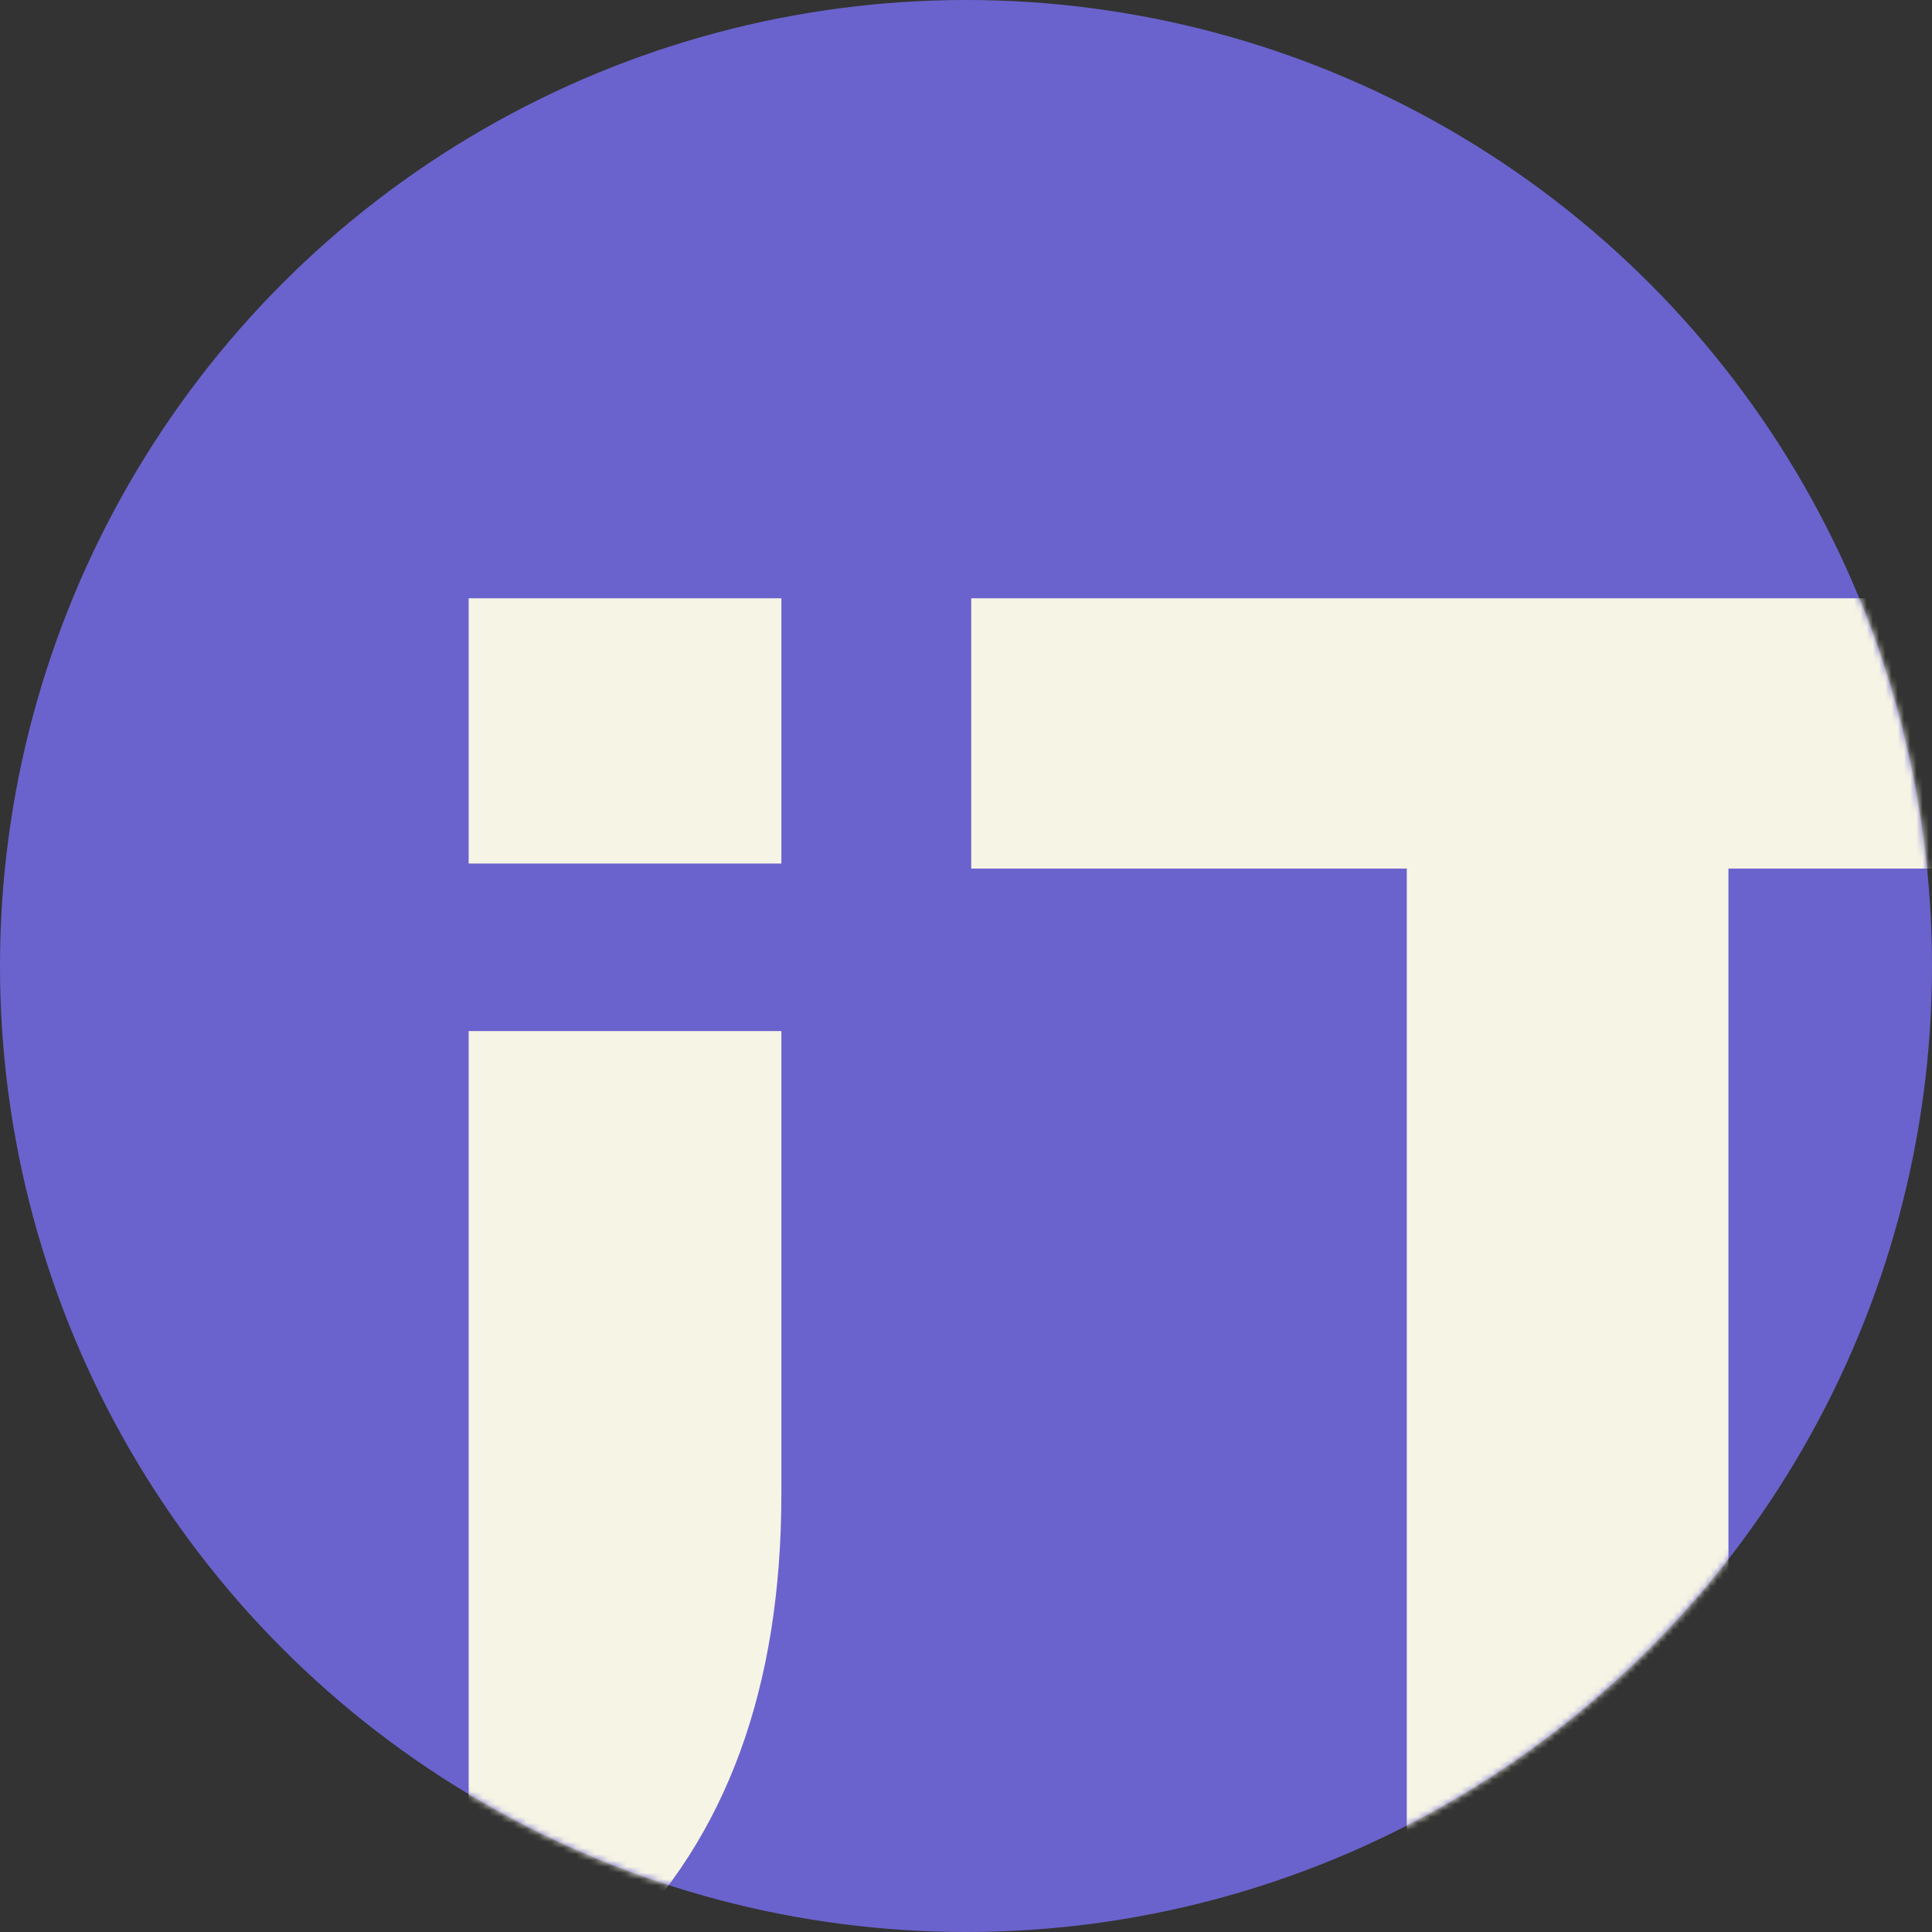 <svg width="310" height="310" viewBox="0 0 310 310" fill="none" xmlns="http://www.w3.org/2000/svg">
<rect x="0" y="0" width="310" height="310" fill="#333333" stroke="none"/>
<g clip-path="url(#clip0_259_87)">
<circle cx="155" cy="155" r="155" fill="#6A63CD"/>
<mask id="mask0_259_87" style="mask-type:alpha" maskUnits="userSpaceOnUse" x="0" y="0" width="310" height="310">
<circle cx="155" cy="155" r="155" fill="#6A63CD"/>
</mask>
<g mask="url(#mask0_259_87)">
<path d="M225.727 332.544V96H277.337V332.544H225.727ZM155.839 139.366V96H347.225V139.366H155.839Z" fill="#F6F4E5"/>
<path fill-rule="evenodd" clip-rule="evenodd" d="M48.319 284.812C47.589 285.21 46.839 285.59 46.071 285.952C38.186 289.775 28.031 291.686 15.607 291.686C3.421 291.686 -6.614 289.775 -14.499 285.952C-22.384 282.129 -28.357 276.275 -32.419 268.39C-36.242 260.266 -38.153 250.112 -38.153 237.926V96H-90.121V239.718C-90.121 251.665 -88.807 262.656 -86.179 272.691C-83.311 282.726 -79.13 291.806 -73.635 299.929C-67.9 307.814 -60.852 314.624 -52.489 320.358C-44.127 325.854 -34.33 330.035 -23.1 332.902C-11.632 336.008 1.39 337.561 15.965 337.561C27.744 337.561 38.529 336.607 48.319 334.7V284.812Z" fill="#F6F4E5"/>
<path fill-rule="evenodd" clip-rule="evenodd" d="M75.199 327.754C84.355 323.76 92.24 318.547 98.853 312.115C116.534 294.912 125.375 270.779 125.375 239.718V96H75.199V327.754Z" fill="#F6F4E5"/>
<rect x="66.239" y="138.56" width="62.72" height="26.88" fill="#6A63CD"/>
</g>
</g>
<defs>
<clipPath id="clip0_259_87">
<rect width="310" height="310" fill="white"/>
</clipPath>
</defs>
</svg>
